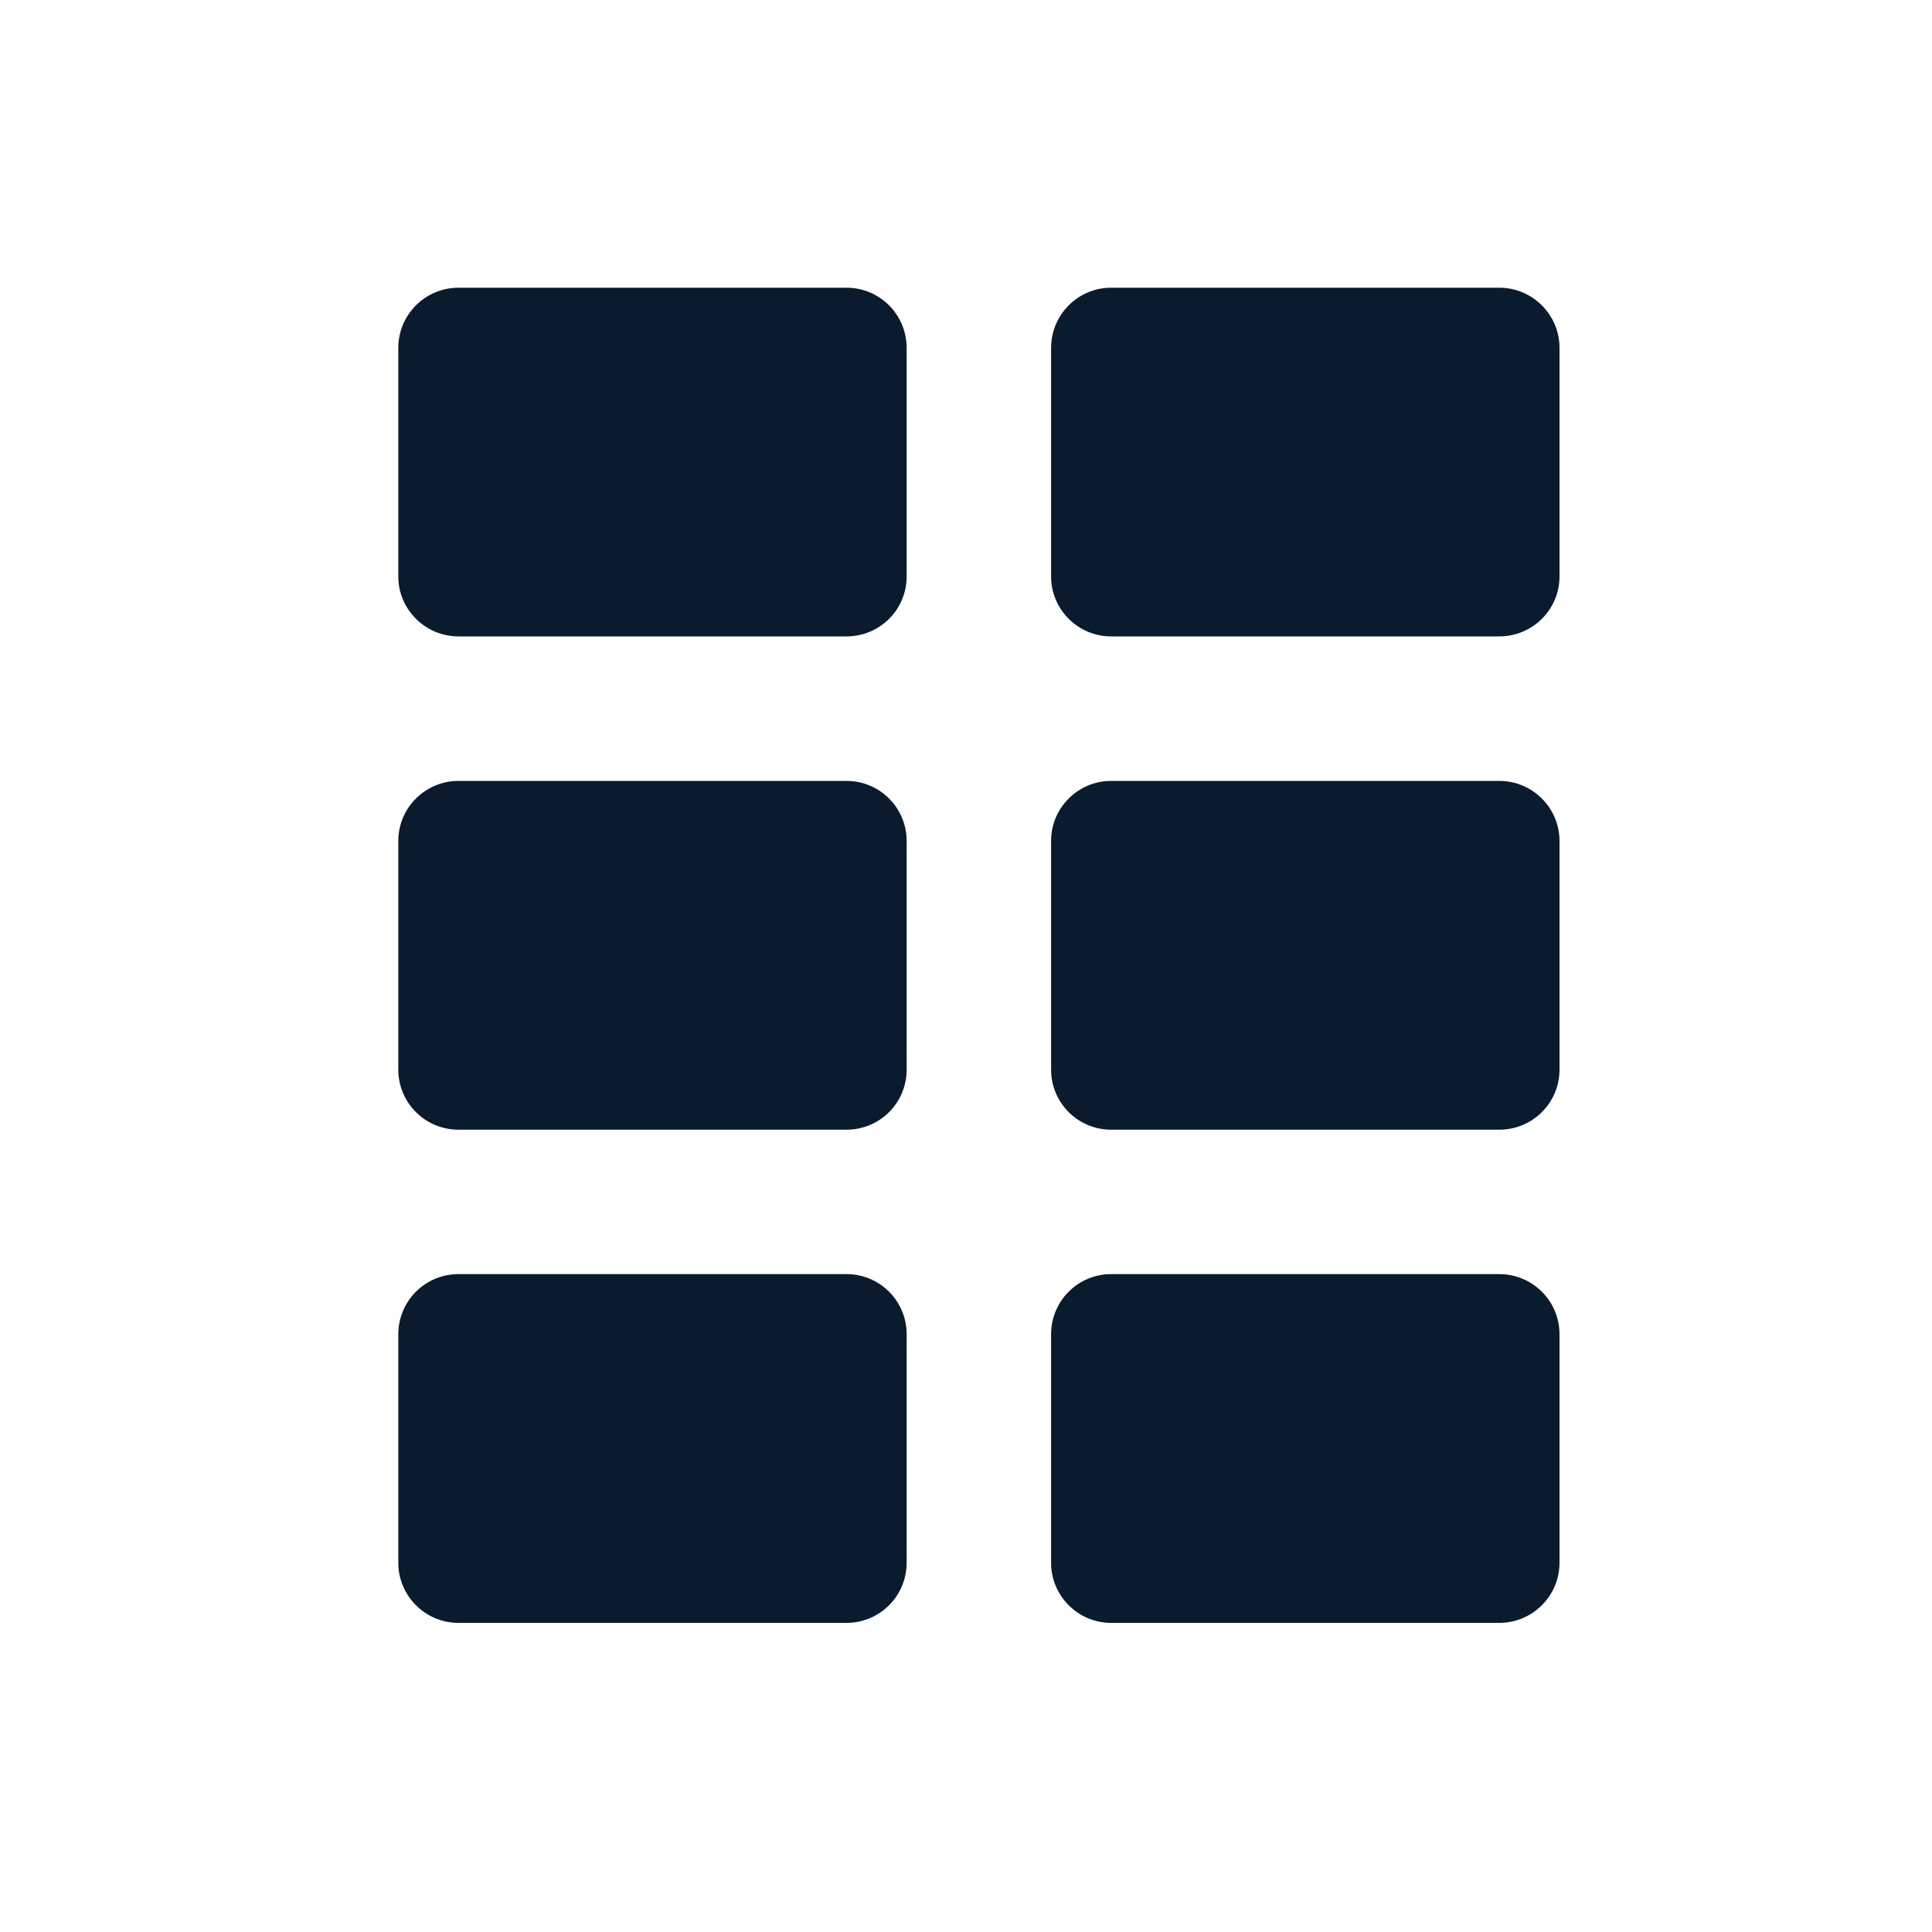 <?xml version="1.0" encoding="utf-8"?>
<!-- Generator: Adobe Illustrator 27.1.1, SVG Export Plug-In . SVG Version: 6.00 Build 0)  -->
<svg version="1.1" id="Layer_1" xmlns="http://www.w3.org/2000/svg" xmlns:xlink="http://www.w3.org/1999/xlink" x="0px" y="0px"
	 viewBox="0 0 250 250" style="enable-background:new 0 0 250 250;" xml:space="preserve">
<style type="text/css">
	.st0{fill:#0A1B2E;}
</style>
<g>
	<g>
		<path class="st0" d="M117.32,74.6c0,4.27-3.46,7.75-7.79,7.75h-50.2c-4.3,0-7.79-3.49-7.79-7.75V45.02c0-4.3,3.49-7.79,7.79-7.79
			h50.2c4.32,0,7.79,3.49,7.79,7.79V74.6z"/>
	</g>
	<g>
		<path class="st0" d="M117.32,138.4c0,4.32-3.46,7.78-7.79,7.78h-50.2c-4.3,0-7.79-3.46-7.79-7.78v-29.59
			c0-4.27,3.49-7.76,7.79-7.76h50.2c4.32,0,7.79,3.49,7.79,7.76V138.4z"/>
	</g>
	<g>
		<path class="st0" d="M117.32,202.22c0,4.28-3.46,7.78-7.79,7.78h-50.2c-4.3,0-7.79-3.49-7.79-7.78v-29.56
			c0-4.32,3.49-7.79,7.79-7.79h50.2c4.32,0,7.79,3.47,7.79,7.79V202.22z"/>
	</g>
	<g>
		<path class="st0" d="M201.8,74.6c0,4.27-3.49,7.75-7.79,7.75h-50.24c-4.27,0-7.76-3.49-7.76-7.75V45.02c0-4.3,3.49-7.79,7.76-7.79
			h50.24c4.29,0,7.79,3.49,7.79,7.79V74.6z"/>
	</g>
	<g>
		<path class="st0" d="M201.8,138.4c0,4.32-3.49,7.78-7.79,7.78h-50.24c-4.27,0-7.76-3.46-7.76-7.78v-29.59
			c0-4.27,3.49-7.76,7.76-7.76h50.24c4.29,0,7.79,3.49,7.79,7.76V138.4z"/>
	</g>
	<g>
		<path class="st0" d="M201.8,202.22c0,4.28-3.49,7.78-7.79,7.78h-50.24c-4.27,0-7.76-3.49-7.76-7.78v-29.56
			c0-4.32,3.49-7.79,7.76-7.79h50.24c4.29,0,7.79,3.47,7.79,7.79V202.22z"/>
	</g>
</g>
</svg>
